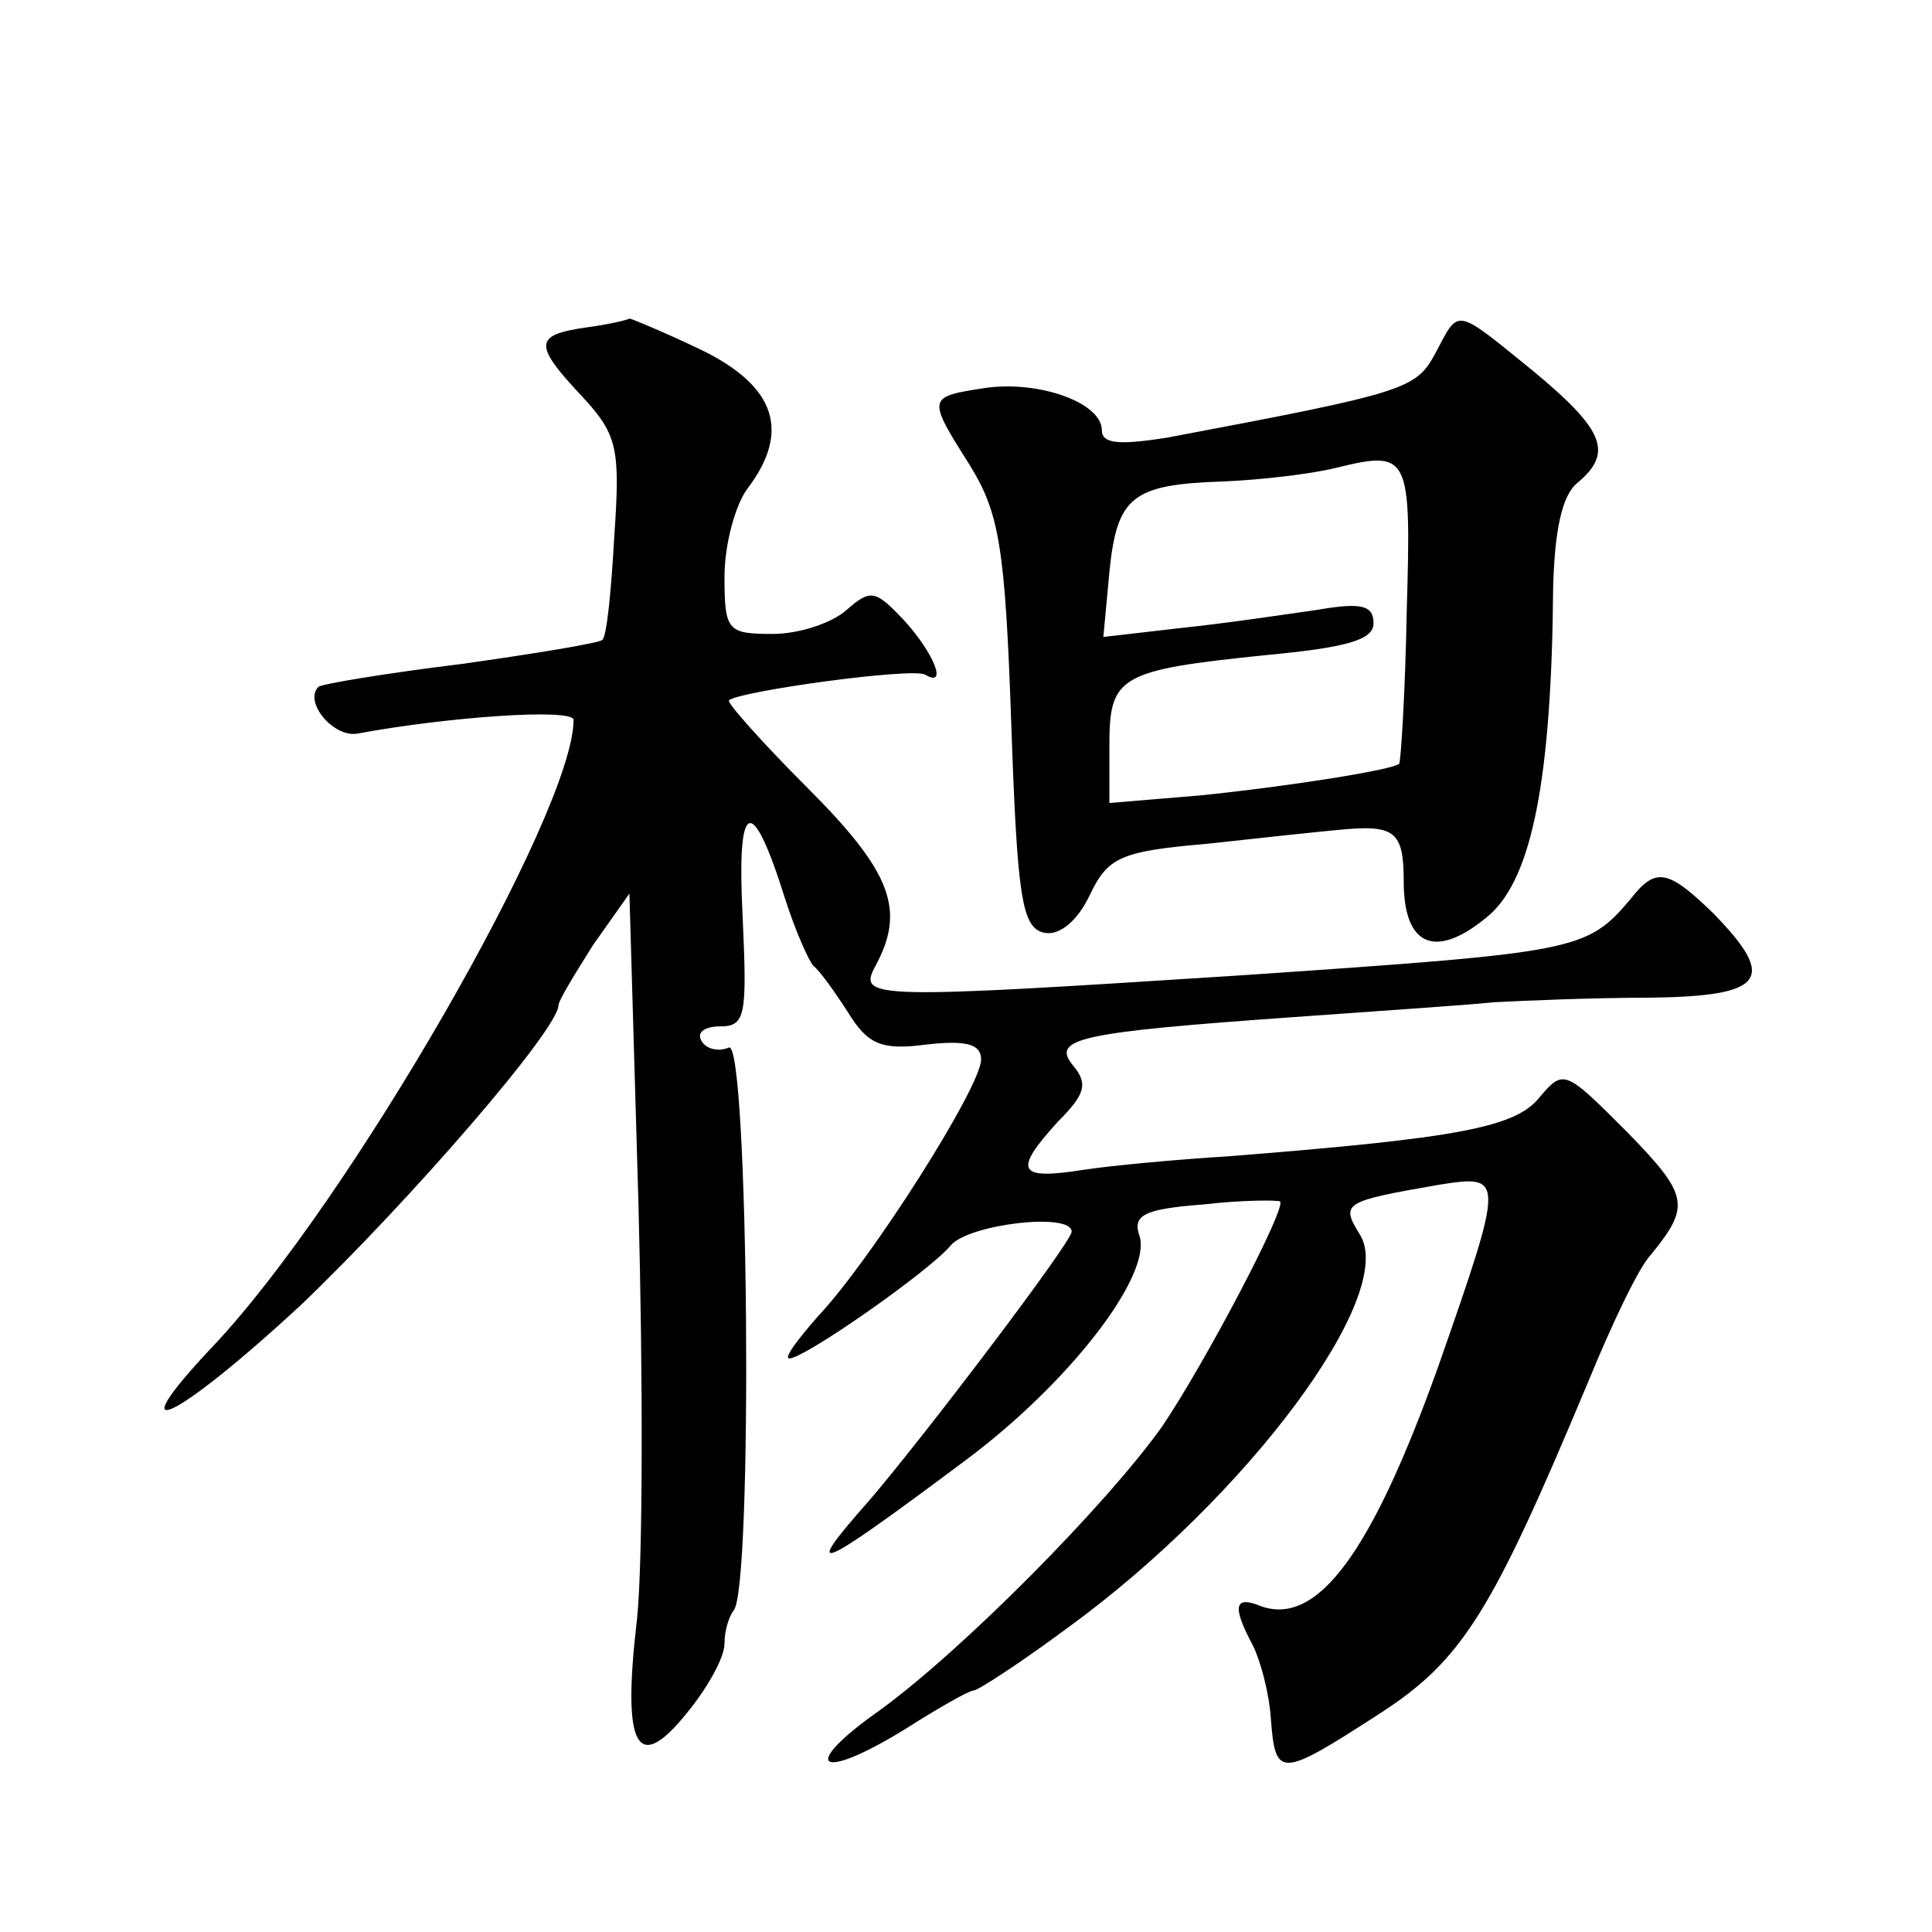 <?xml version="1.0" standalone="no"?>
<!DOCTYPE svg PUBLIC "-//W3C//DTD SVG 20010904//EN"
 "http://www.w3.org/TR/2001/REC-SVG-20010904/DTD/svg10.dtd">
<svg version="1.0" xmlns="http://www.w3.org/2000/svg"
 width="128pt" height="128pt" viewBox="0 0 128 128"
 preserveAspectRatio="xMidYMid meet">
<g transform="translate(0,128) scale(0.1,-0.1)"
fill="#0" stroke="none">
<path d="M388 1063 c-34 -5 -35 -11 -2 -46 23 -25 25 -34 21 -92 -2 -36 -5 -67
-8 -69 -2 -2 -44 -9 -94 -16 -49 -6 -91 -13 -94 -15 -10 -10 10 -34 26 -31 59 11
143 17 143 9 0 -61 -149 -320 -239 -415 -65 -69 -24 -49 59 28 71 68 170 182 170
198 0 3 11 21 23 40 l24 34 6 -206 c3 -114 3 -237 -1 -275 -10 -85 0 -103 33 -62
14 17 25 37 25 46 0 9 3 18 6 22 13 13 10 377 -3 373 -7 -3 -15 -1 -18 4 -4 6 2
10 12 10 17 0 18 7 15 73 -4 78 6 82 28 12 7 -22 16 -42 19 -45 4 -3 14 -17 23
-31 13 -21 22 -25 52 -21 27 3 36 0 36 -10 0 -18 -73 -133 -108 -170 -14 -16 -23
-28 -19 -28 10 0 93 58 107 75 12 14 80 22 80 9 0 -7 -98 -136 -134 -178 -46 -52
-36 -48 63 26 70 52 124 123 116 149 -5 14 3 18 42 21 26 3 49 3 51 2 5 -3 -49
-106 -78 -149 -37 -52 -132 -148 -187 -188 -54 -38 -41 -48 16 -13 22 14 43 26
46 26 3 0 32 19 63 42 118 86 218 220 193 260 -13 21 -11 22 52 33 44 7 44 6 0
-120 -44 -123 -80 -173 -118 -159 -17 7 -19 0 -5 -26 5 -10 11 -32 12 -49 3 -39
6 -39 71 3 56 36 75 67 139 220 16 39 34 77 42 85 26 32 25 39 -16 81 -41 41 -42
42 -58 23 -16 -20 -54 -27 -205 -39 -33 -2 -77 -6 -97 -9 -44 -7 -47 -1 -17 32
18 18 20 25 10 37 -15 18 4 22 144 32 55 4 116 8 135 10 19 1 65 3 103 3 76 1 85
12 42 56 -30 29 -38 31 -55 9 -29 -34 -35 -35 -255 -50 -248 -16 -257 -16 -245
6 20 37 11 62 -45 118 -30 30 -54 57 -52 58 6 6 122 22 130 17 15 -9 6 14 -14 36
-19 20 -22 21 -38 7 -10 -9 -32 -16 -49 -16 -30 0 -32 2 -32 38 0 21 7 47 15 58
29 38 19 68 -30 92 -25 12 -47 21 -48 21 -1 -1 -14 -4 -29 -6z M951 1046 c-13 -24
-19 -26 -178 -56 -32 -5 -43 -4 -43 5 0 18 -41 33 -77 28 -39 -6 -39 -6 -10 -52
19 -31 23 -54 27 -171 4 -115 7 -135 22 -138 10 -2 22 8 30 25 12 25 20 29 78 34
36 4 74 8 85 9 39 4 45 0 45 -34 0 -44 22 -52 57 -22 28 25 41 90 42 217 1 38 6
61 16 69 24 20 18 35 -29 74 -53 43 -49 42 -65 12z m-19 -171 c-1 -55 -4 -100 -5
-101 -4 -4 -73 -15 -132 -21 l-60 -5 0 38 c0 46 6 50 104 60 53 5 71 10 71 21 0
12 -8 14 -37 9 -21 -3 -61 -9 -90 -12 l-52 -6 4 43 c5 50 15 58 75 60 25 1 59 5
75 9 49 12 50 9 47 -95z"/>
</g>
</svg>
